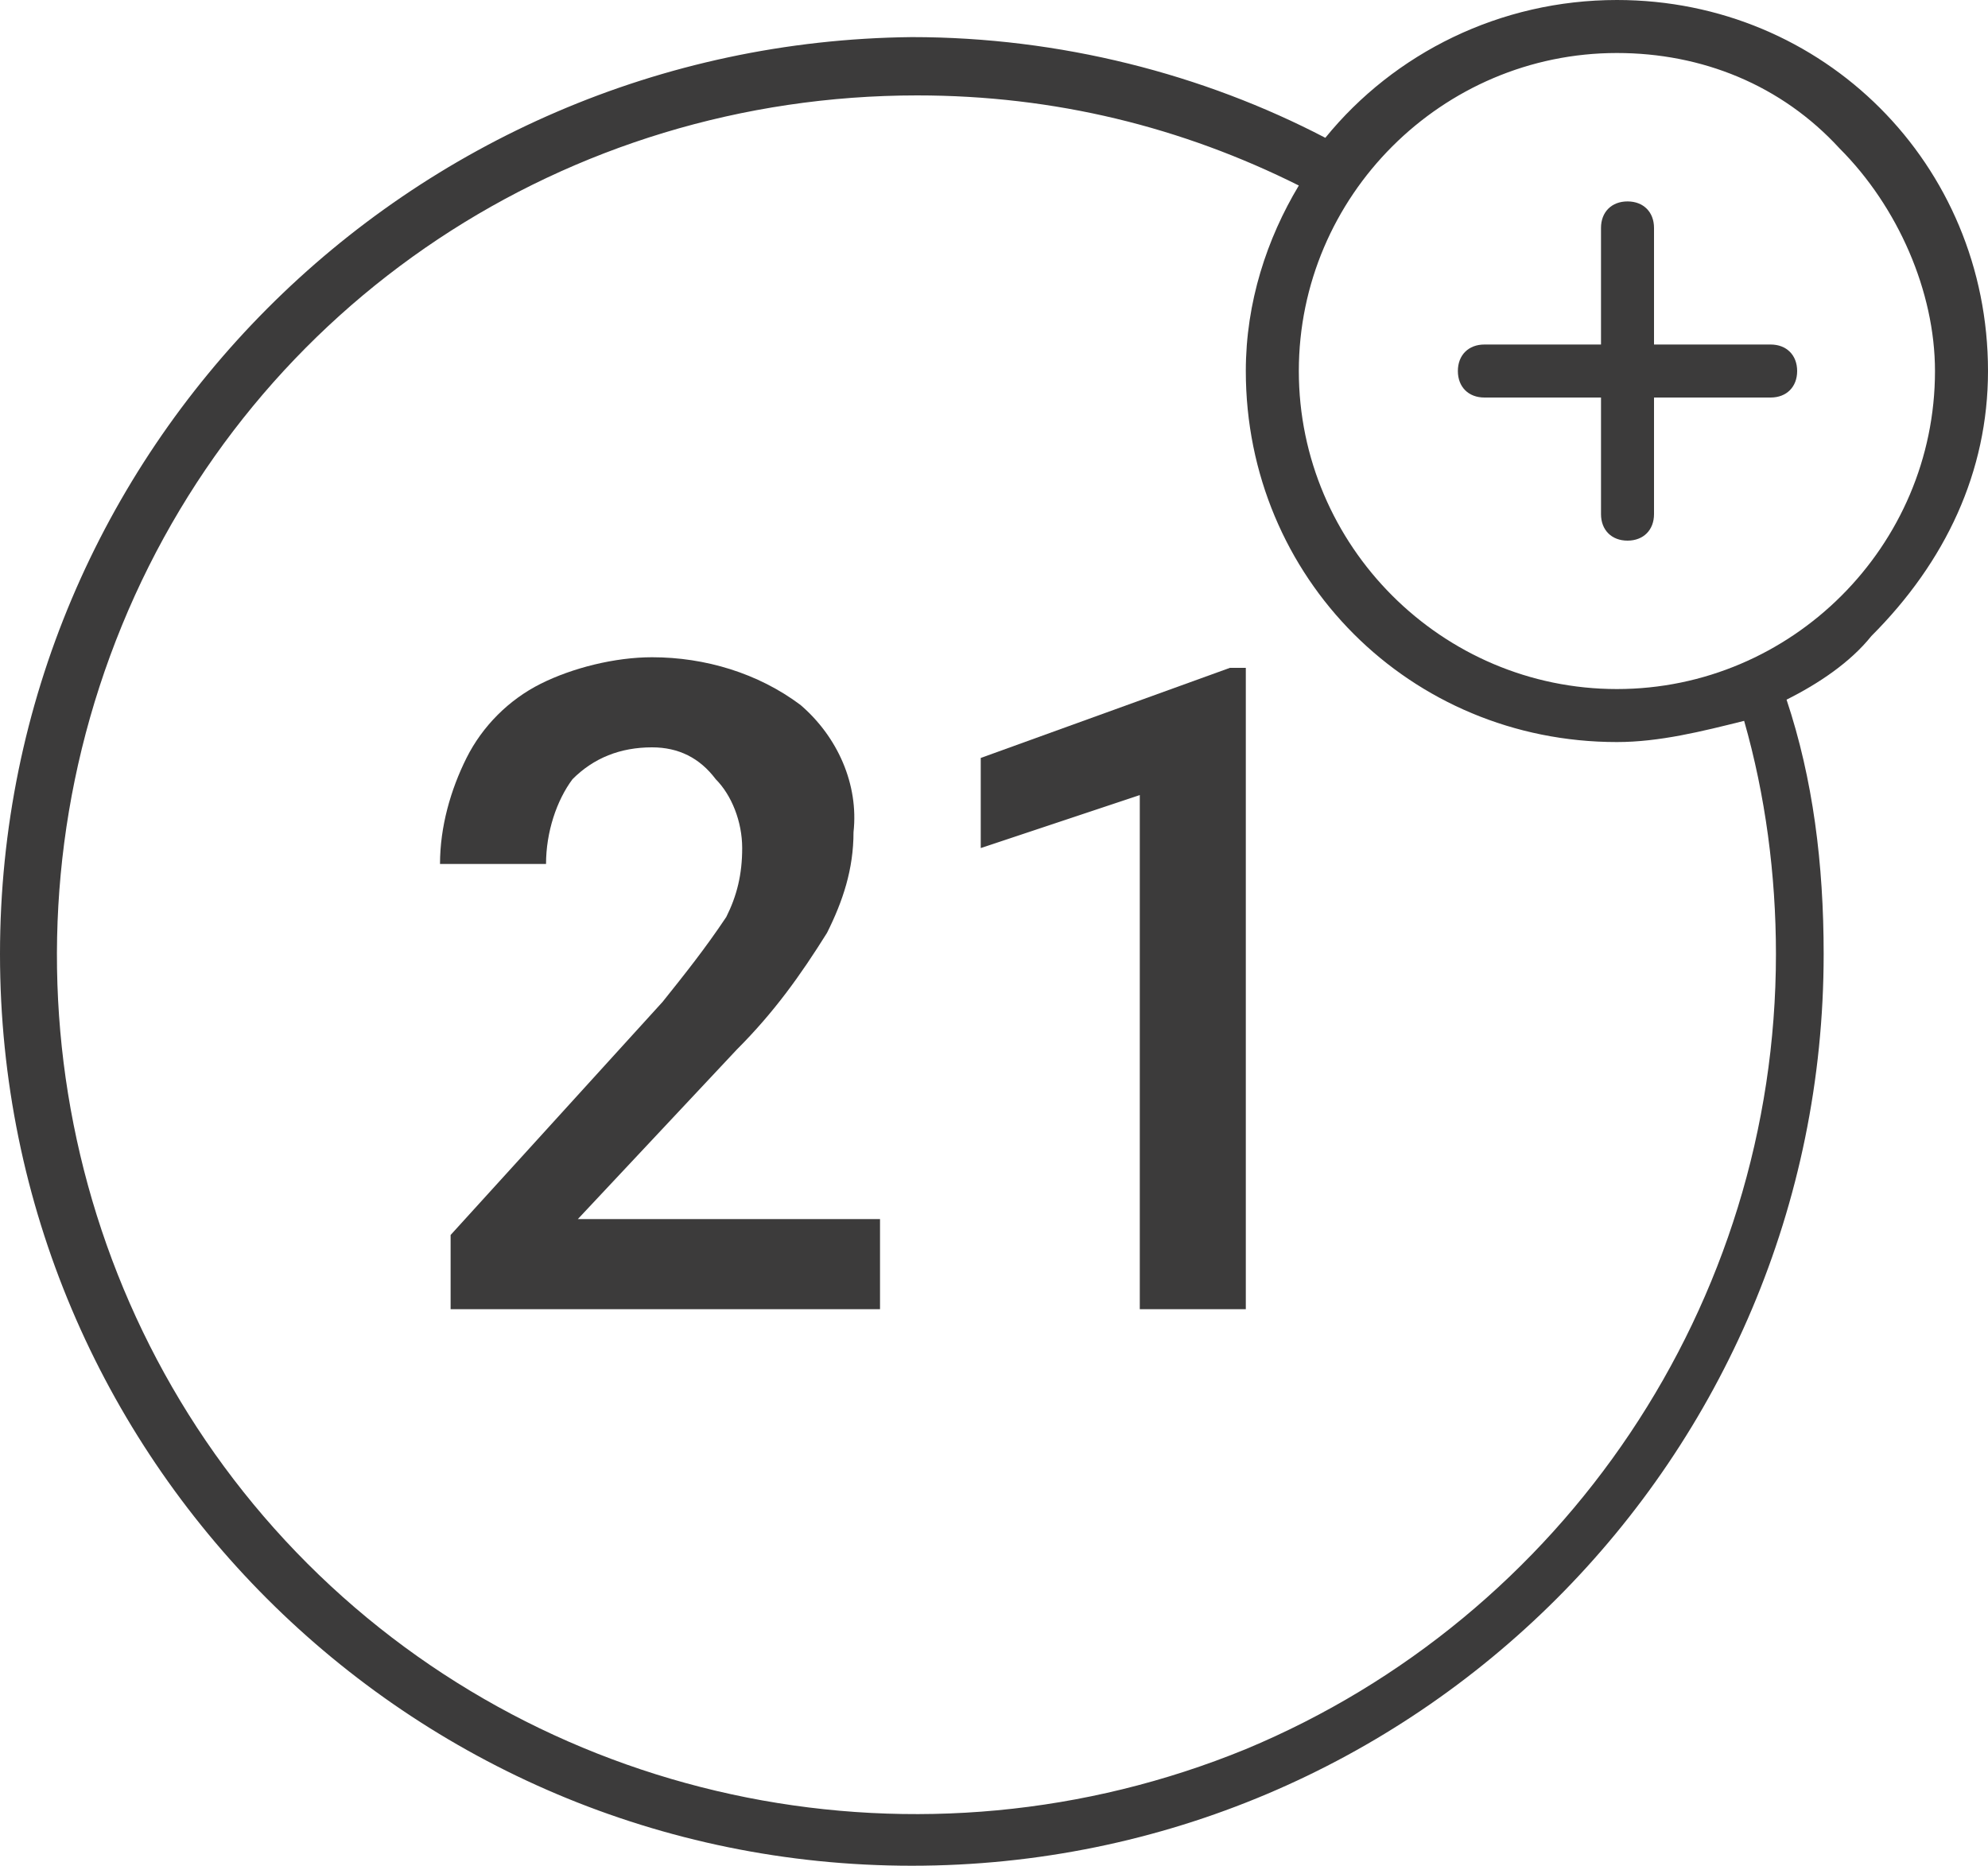 <?xml version="1.0" encoding="utf-8"?>
<!-- Generator: Adobe Illustrator 20.1.0, SVG Export Plug-In . SVG Version: 6.00 Build 0)  -->
<svg version="1.1" id="Layer_1" xmlns="http://www.w3.org/2000/svg" xmlns:xlink="http://www.w3.org/1999/xlink" x="0px" y="0px"
	 viewBox="0 0 37.5 35.2" style="enable-background:new 0 0 37.5 35.2;" xml:space="preserve">
<style type="text/css">
	.st0{fill:#3C3B3B;}
</style>
<title>Asset 30</title>
<desc>Created with Sketch.</desc>
<g>
	<path class="st0" d="M37.5,7c0-3.9-3.1-7-7-7c-2.2,0-4.2,1-5.5,2.6c-2.3-1.2-5-1.9-7.8-1.9C7.7,0.8,0,8.5,0,18
		c0,9.5,7.7,17.2,17.2,17.2c9.5,0,17.2-7.7,17.2-17.2c0-1.7-0.2-3.3-0.7-4.8c0.6-0.3,1.2-0.7,1.6-1.2C36.7,10.6,37.5,8.9,37.5,7z
		 M33.5,18c0,6.6-4,12.5-10,15c-6.1,2.5-13.1,1.1-17.7-3.5s-6-11.6-3.5-17.7c2.5-6.1,8.4-10,15-10c2.6,0,5,0.6,7.2,1.7
		c-0.6,1-1,2.2-1,3.5c0,3.9,3.1,7,7,7c0.8,0,1.6-0.2,2.4-0.4C33.3,15,33.5,16.5,33.5,18z M30.5,13c-3.3,0-6-2.7-6-6s2.7-6,6-6
		c1.6,0,3.1,0.6,4.2,1.8c1.1,1.1,1.8,2.7,1.8,4.2C36.5,10.3,33.8,13,30.5,13z"/>
	<path class="st0" d="M33.4,6.5h-2.2V4.3c0-0.3-0.2-0.5-0.5-0.5S30.2,4,30.2,4.3v2.2H28c-0.3,0-0.5,0.2-0.5,0.5
		c0,0.3,0.2,0.5,0.5,0.5h2.2v2.2c0,0.3,0.2,0.5,0.5,0.5s0.5-0.2,0.5-0.5V7.5h2.2c0.3,0,0.5-0.2,0.5-0.5C33.9,6.7,33.7,6.5,33.4,6.5z
		"/>
	<path class="st0" d="M10.9,23l3-3.2c0.7-0.7,1.2-1.4,1.7-2.2c0.3-0.6,0.5-1.2,0.5-1.9c0.1-0.9-0.3-1.8-1-2.4
		c-0.8-0.6-1.8-0.9-2.8-0.9c-0.7,0-1.5,0.2-2.1,0.5c-0.6,0.3-1.1,0.8-1.4,1.4c-0.3,0.6-0.5,1.3-0.5,2h2c0-0.6,0.2-1.2,0.5-1.6
		c0.4-0.4,0.9-0.6,1.5-0.6c0.5,0,0.9,0.2,1.2,0.6C13.8,15,14,15.5,14,16c0,0.5-0.1,0.9-0.3,1.3c-0.4,0.6-0.8,1.1-1.2,1.6l-4,4.4v1.4
		h8.1l0-1.7H10.9z"/>
	<polygon class="st0" points="23.2,12.6 18.5,14.3 18.5,16 21.5,15 21.5,24.7 23.5,24.7 23.5,12.6 	"/>
</g>
</svg>
